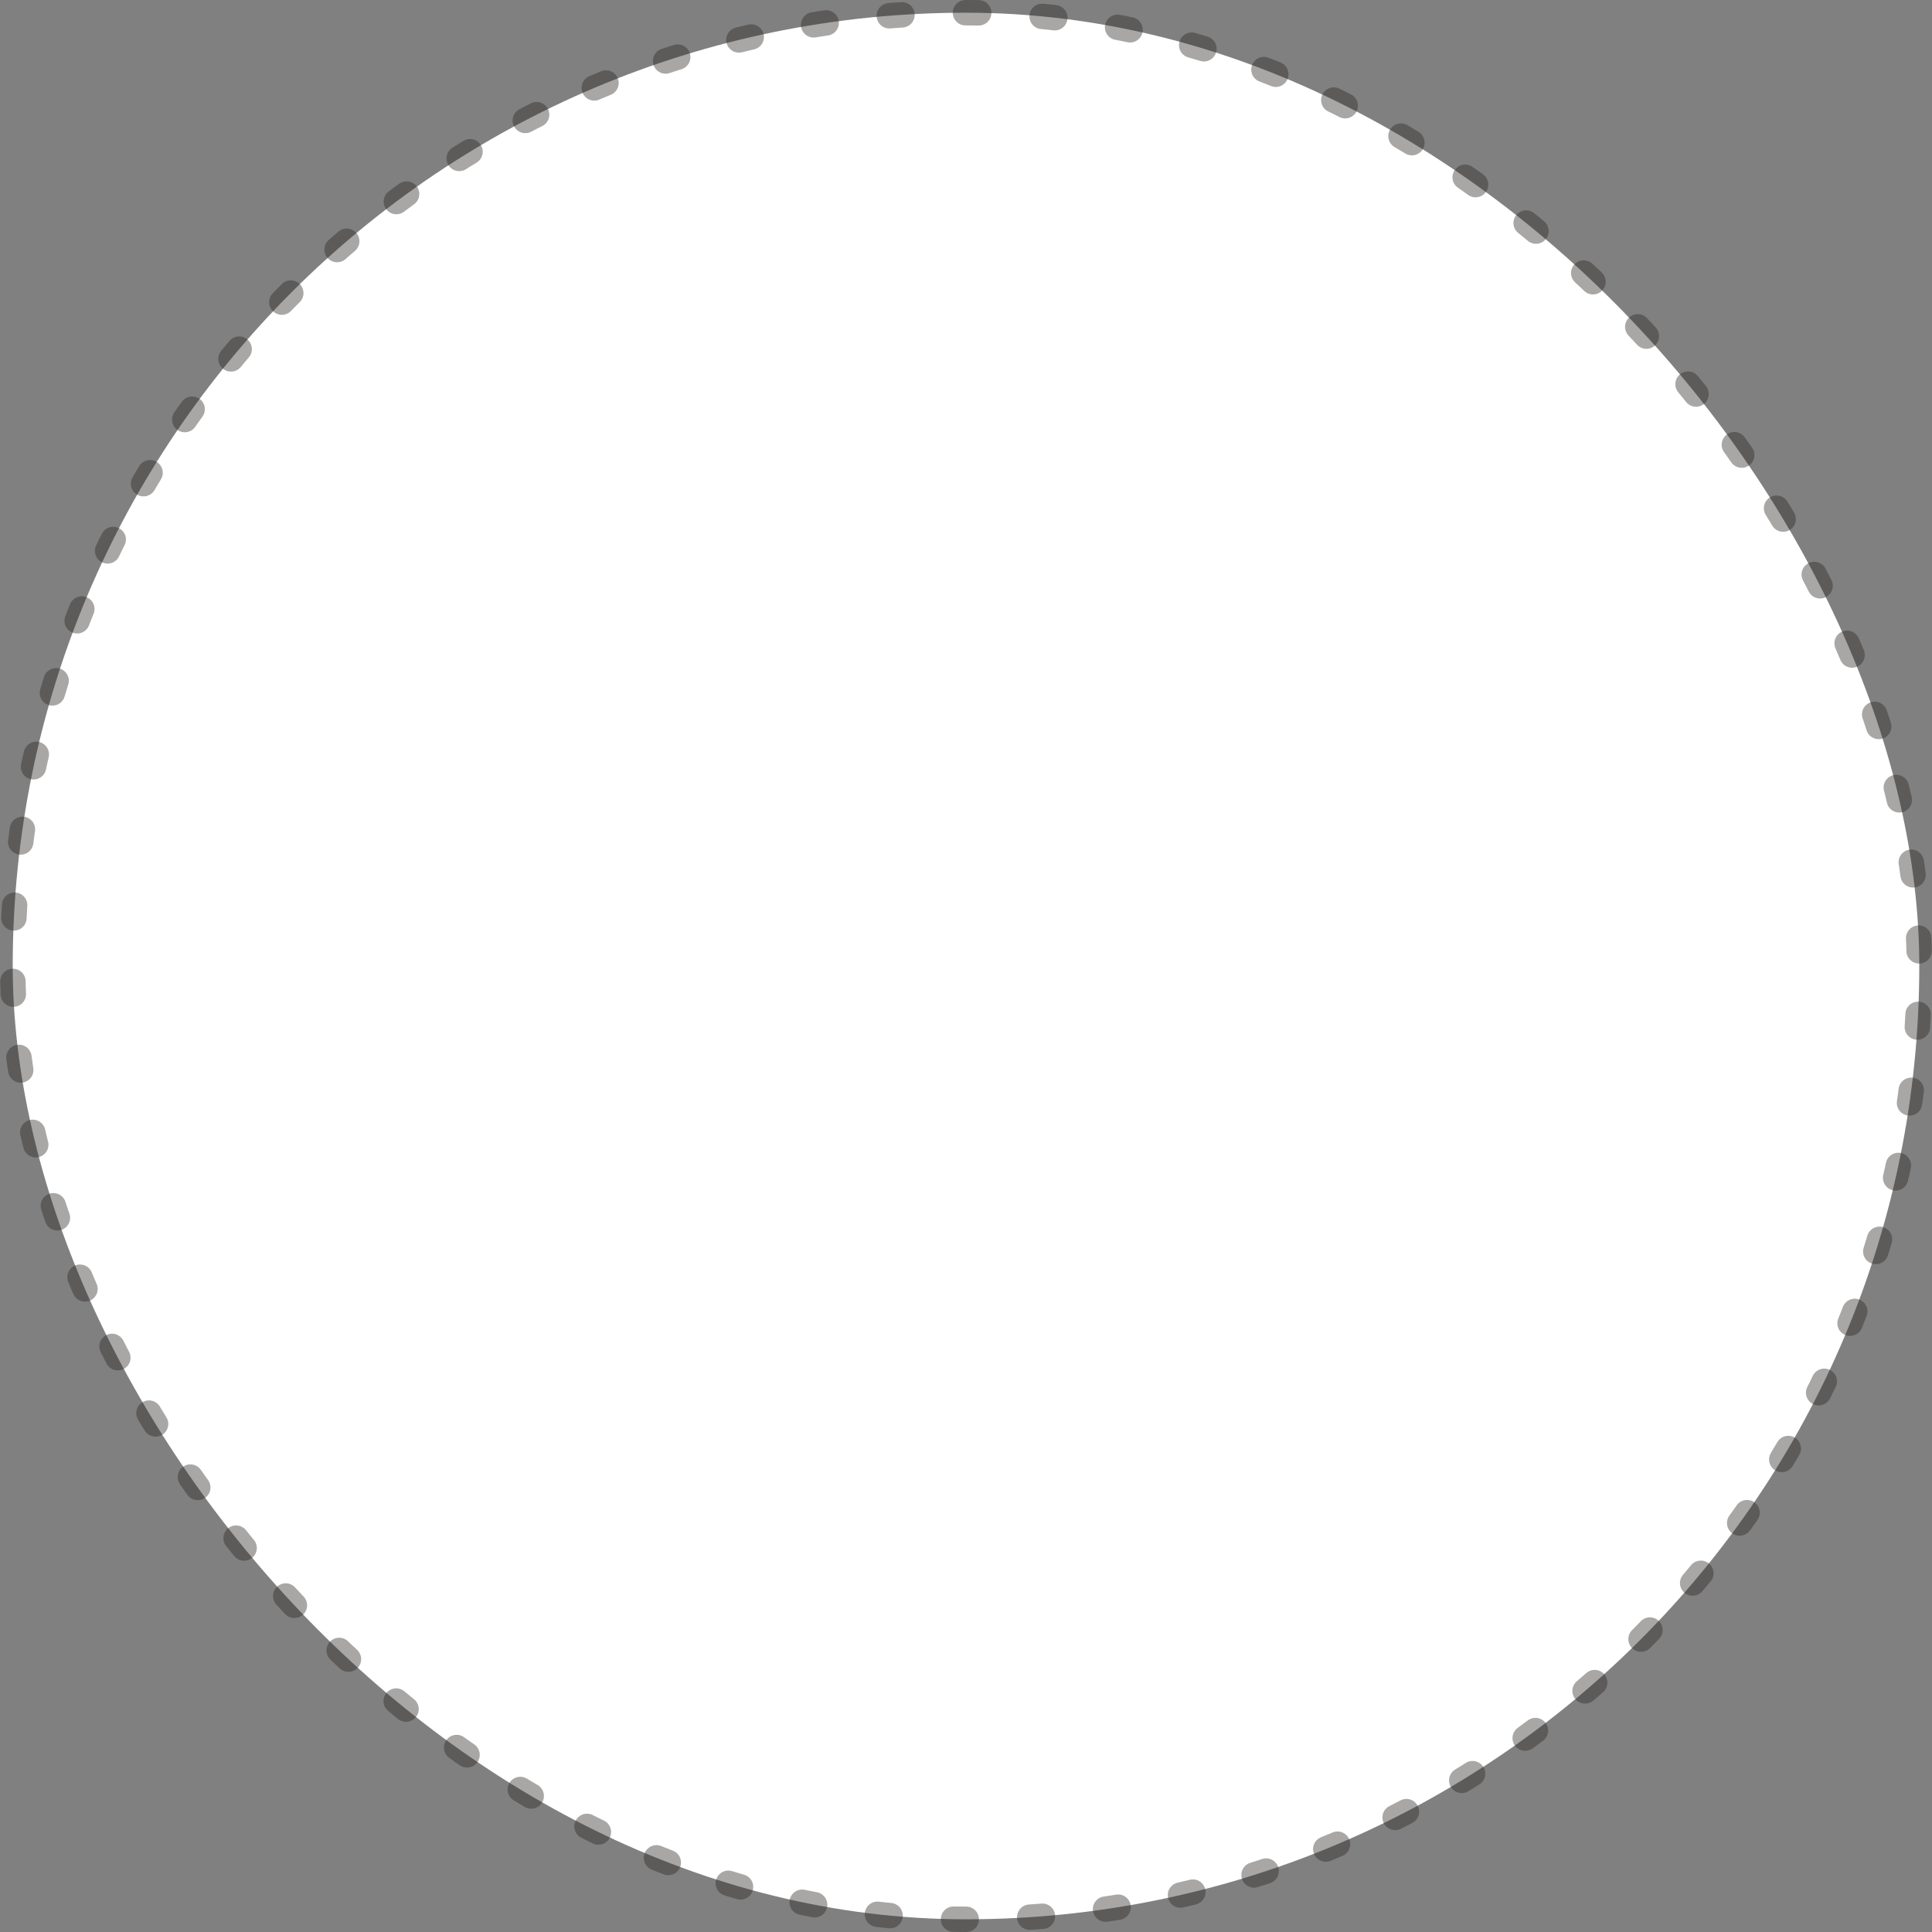 <svg xmlns="http://www.w3.org/2000/svg" width="304" height="304" viewBox="0 0 304 304">
  <rect x="0" y="0" width="304" height="304" fill="#808080" stroke="none"/>
  <rect id="bg_circle" width="300" height="300" rx="150" transform="translate(2 2)" fill="#fff" stroke="rgba(41,36,34,0.4)" stroke-linecap="round" stroke-width="4" stroke-dasharray="2 10"/>
</svg>
